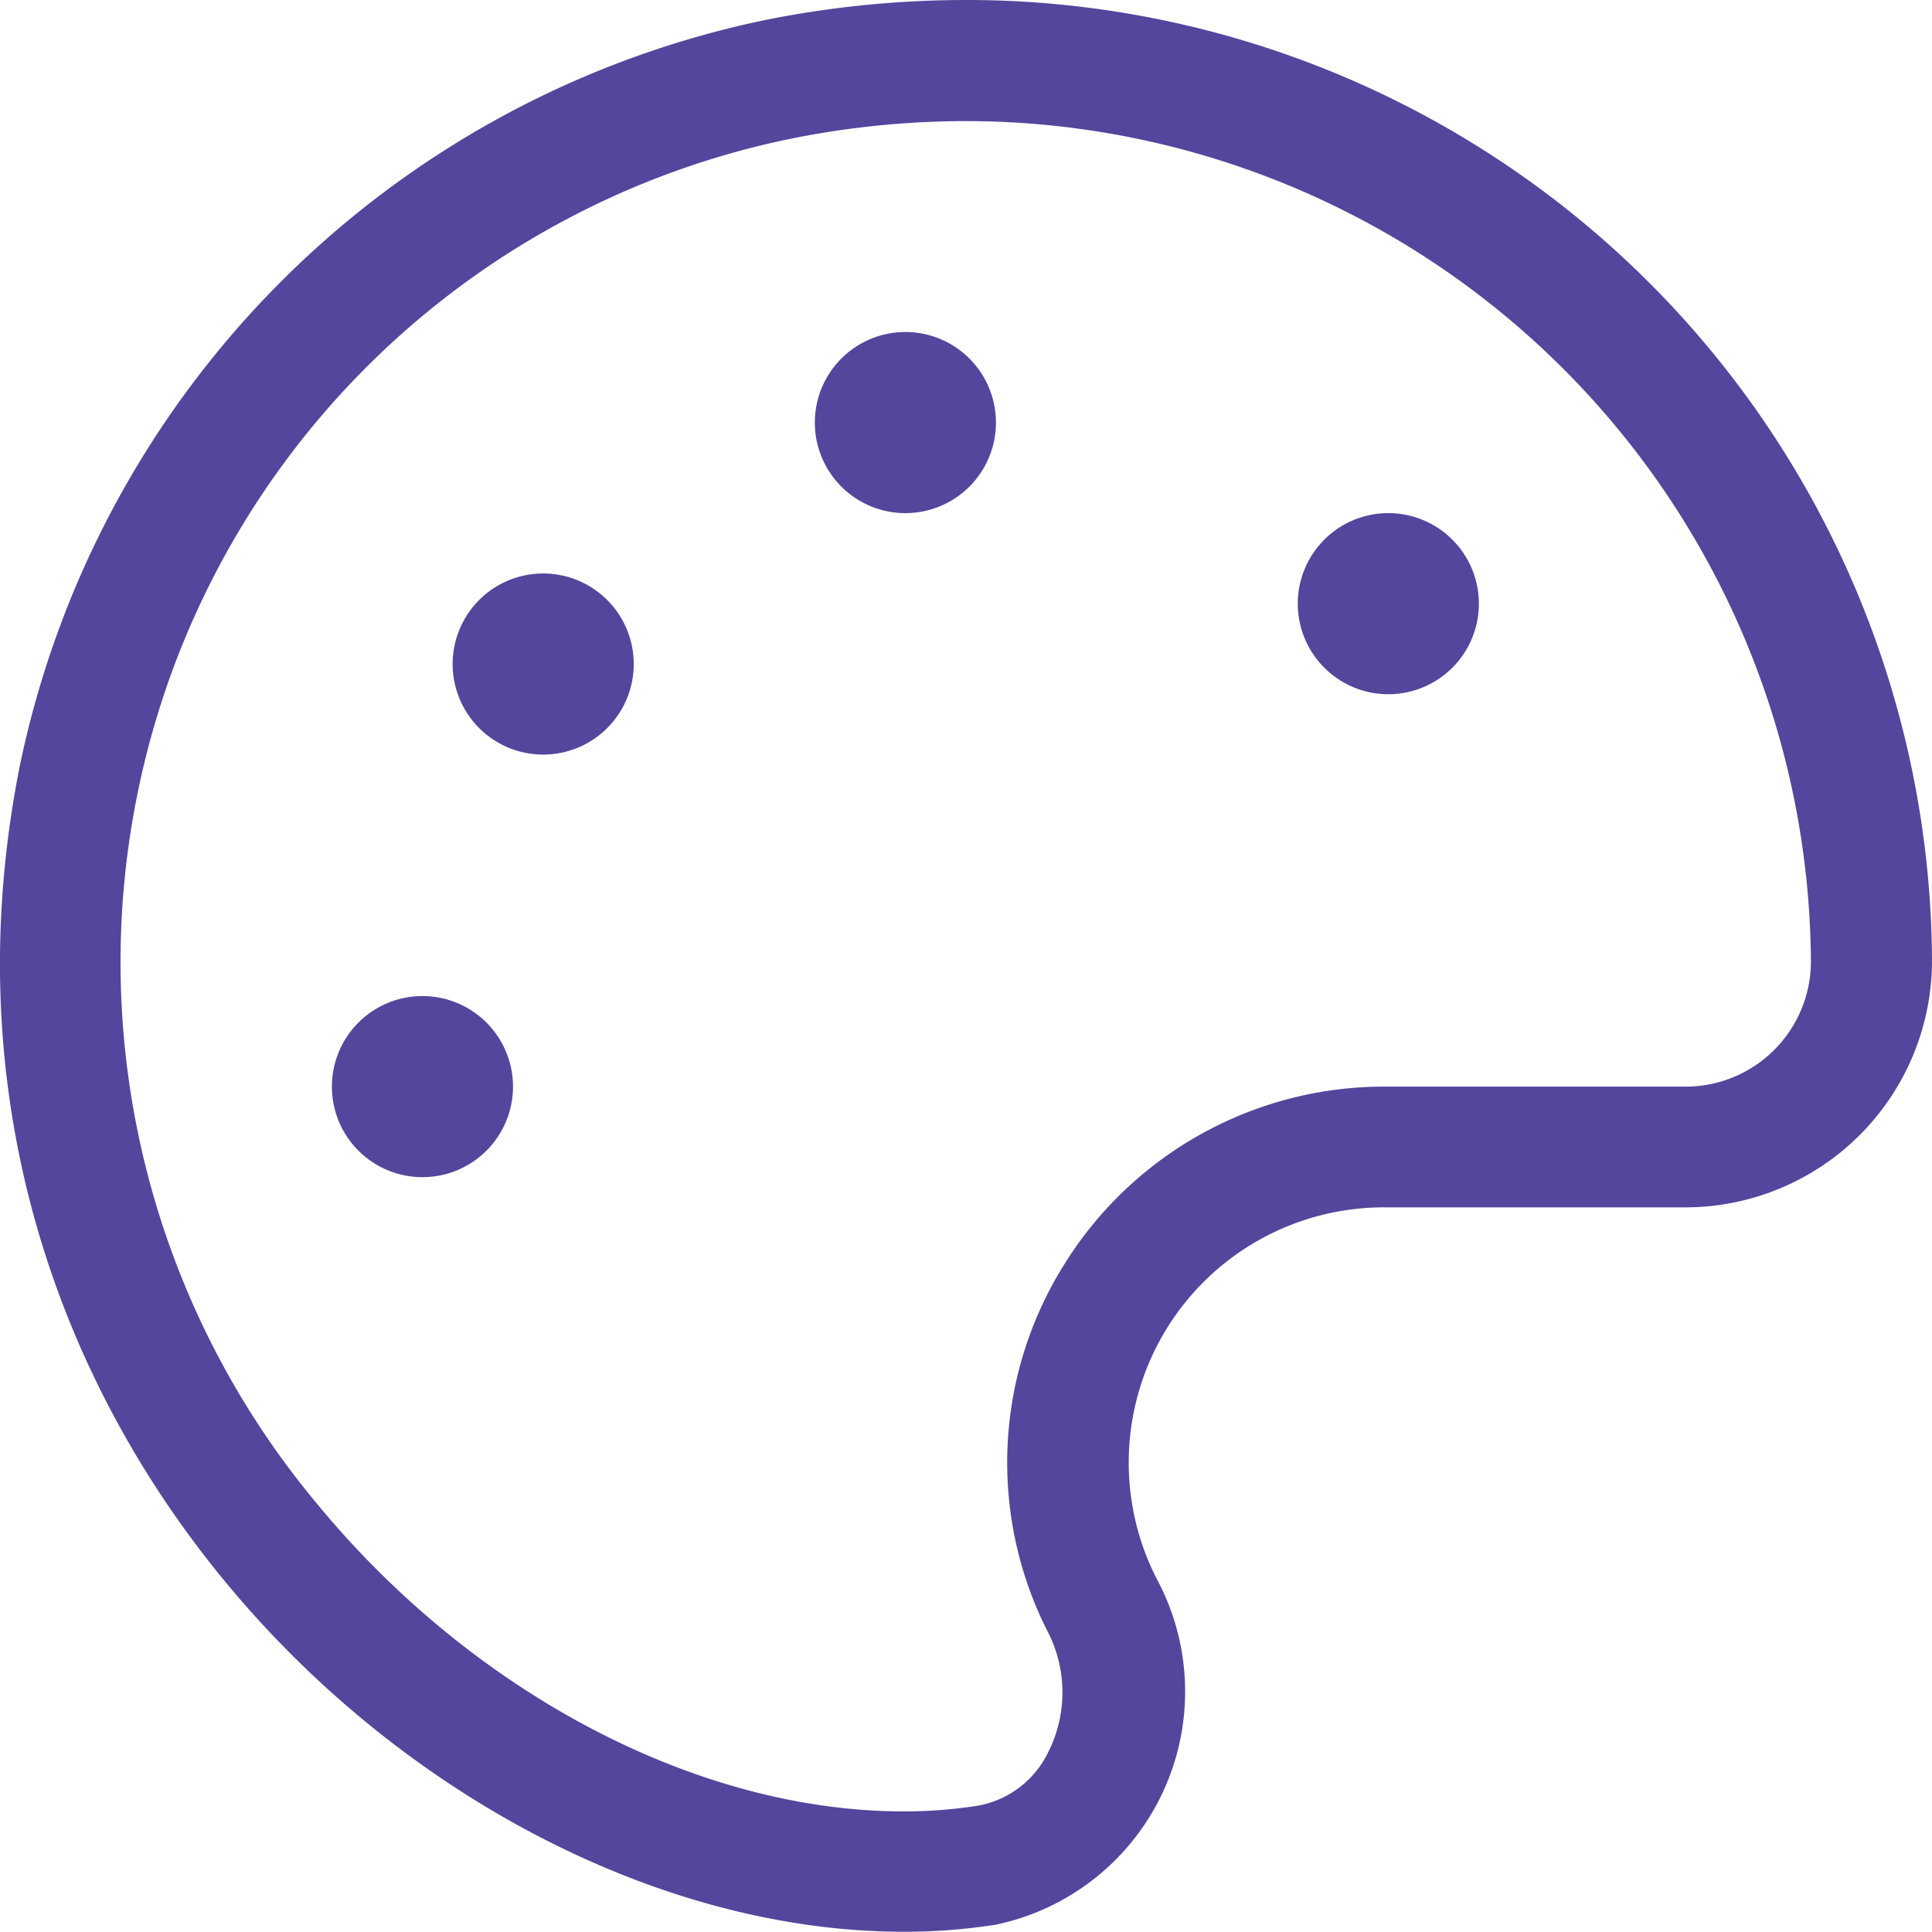 <svg xmlns="http://www.w3.org/2000/svg" width="32.004" height="32" viewBox="0 0 32.004 32"><path d="M-9-11.5A1.5,1.5,0,0,0-10.5-10,1.5,1.5,0,0,0-9-8.5,1.5,1.5,0,0,0-7.5-10,1.5,1.5,0,0,0-9-11.5Zm2-7A1.5,1.5,0,0,0-8.5-17,1.5,1.5,0,0,0-7-15.5,1.5,1.5,0,0,0-5.5-17,1.5,1.5,0,0,0-7-18.5ZM0-28a16.931,16.931,0,0,0-3.231.313,15.915,15.915,0,0,0-12.444,12.4C-17.838-4.344-8.725,4-1.031,4A9.679,9.679,0,0,0,.506,3.881a3.945,3.945,0,0,0,2.762-2.2,3.945,3.945,0,0,0-.106-3.53A4.229,4.229,0,0,1,3.334-6,4.229,4.229,0,0,1,6.969-8H11.95a4.089,4.089,0,0,0,4.056-4.081A15.991,15.991,0,0,0,0-28ZM11.944-10H6.963A6.236,6.236,0,0,0,1.606-7.013,6.175,6.175,0,0,0,1.375-.937a2.2,2.2,0,0,1-.006,1.956A1.612,1.612,0,0,1,.2,1.912a7.867,7.867,0,0,1-1.231.094c-3.412,0-7.131-1.956-9.719-5.1a13.994,13.994,0,0,1-2.963-11.794A13.887,13.887,0,0,1-2.844-25.713,14.719,14.719,0,0,1,0-25.994,14.007,14.007,0,0,1,14-12.081,2.075,2.075,0,0,1,11.944-10ZM7-19.5A1.5,1.5,0,0,0,5.5-18,1.5,1.5,0,0,0,7-16.5,1.5,1.5,0,0,0,8.5-18,1.5,1.5,0,0,0,7-19.5Zm-8-3A1.5,1.5,0,0,0-2.5-21,1.5,1.5,0,0,0-1-19.5,1.5,1.5,0,0,0,.5-21,1.5,1.5,0,0,0-1-22.5Z" transform="translate(15.998 28)" fill="#52479c"/></svg>